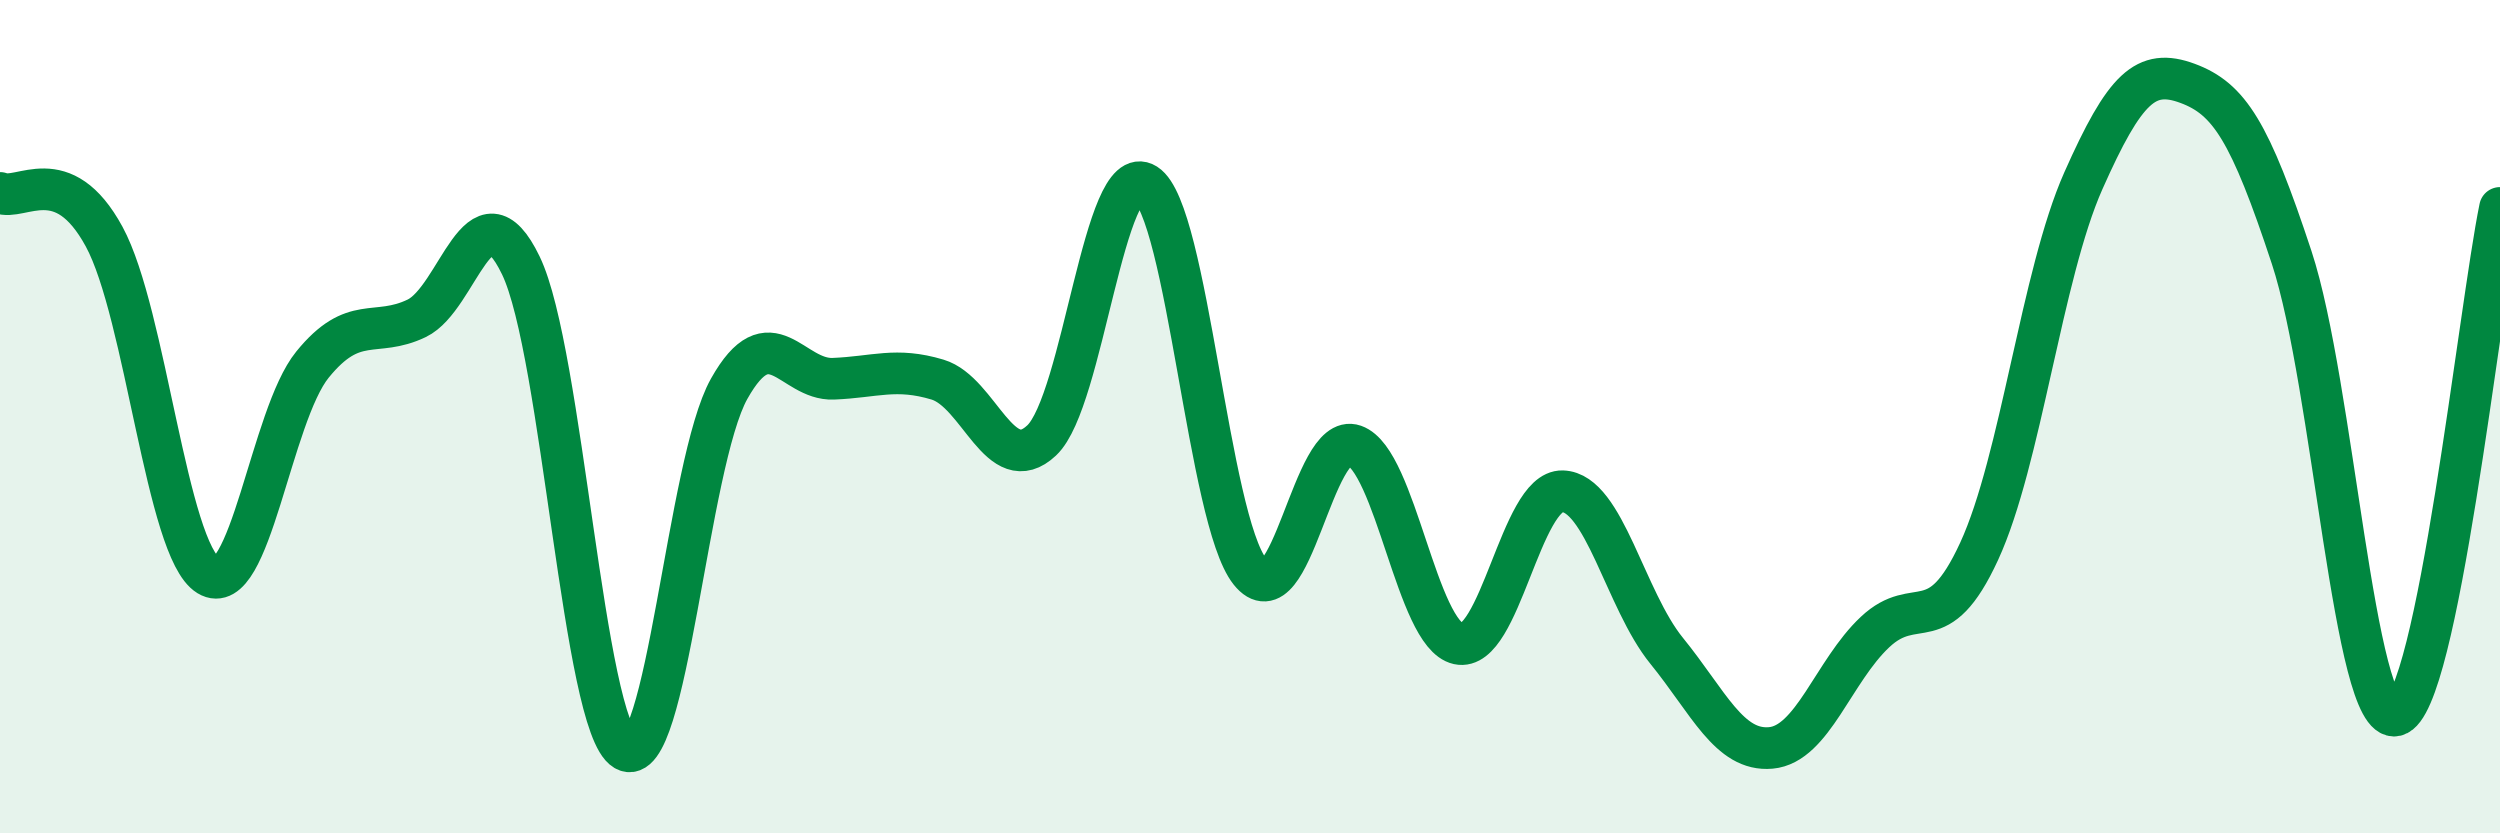 
    <svg width="60" height="20" viewBox="0 0 60 20" xmlns="http://www.w3.org/2000/svg">
      <path
        d="M 0,4.63 C 0.5,4.84 1.5,3.84 2.5,5.68 C 3.5,7.52 4,13.2 5,13.81 C 6,14.42 6.5,9.98 7.5,8.75 C 8.5,7.52 9,8.12 10,7.64 C 11,7.16 11.5,4.3 12.5,6.37 C 13.5,8.44 14,17.41 15,18 C 16,18.59 16.5,11.11 17.5,9.33 C 18.5,7.55 19,9.13 20,9.09 C 21,9.05 21.5,8.81 22.5,9.11 C 23.5,9.41 24,11.51 25,10.57 C 26,9.63 26.5,3.79 27.5,4.42 C 28.5,5.05 29,12.47 30,13.72 C 31,14.97 31.5,10.34 32.5,10.69 C 33.5,11.04 34,15.23 35,15.45 C 36,15.67 36.5,11.76 37.5,11.79 C 38.5,11.82 39,14.39 40,15.62 C 41,16.85 41.5,18.04 42.5,17.95 C 43.5,17.86 44,16.11 45,15.17 C 46,14.23 46.5,15.4 47.5,13.23 C 48.5,11.06 49,6.59 50,4.34 C 51,2.09 51.5,1.63 52.5,2 C 53.5,2.37 54,3.15 55,6.18 C 56,9.21 56.5,17.41 57.5,17.17 C 58.5,16.93 59.5,7.43 60,4.99L60 20L0 20Z"
        fill="#008740"
        opacity="0.1"
        stroke-linecap="round"
        stroke-linejoin="round"
      />
      <path
        d="M 0,4.63 C 0.5,4.84 1.5,3.84 2.5,5.68 C 3.5,7.52 4,13.2 5,13.81 C 6,14.42 6.5,9.98 7.5,8.75 C 8.5,7.52 9,8.12 10,7.64 C 11,7.16 11.5,4.3 12.5,6.37 C 13.5,8.44 14,17.41 15,18 C 16,18.59 16.5,11.11 17.5,9.33 C 18.5,7.55 19,9.13 20,9.09 C 21,9.05 21.5,8.81 22.5,9.11 C 23.5,9.41 24,11.51 25,10.57 C 26,9.63 26.5,3.79 27.5,4.42 C 28.5,5.05 29,12.47 30,13.72 C 31,14.97 31.5,10.34 32.5,10.69 C 33.5,11.04 34,15.23 35,15.45 C 36,15.67 36.5,11.76 37.5,11.79 C 38.5,11.82 39,14.39 40,15.62 C 41,16.85 41.5,18.04 42.5,17.95 C 43.5,17.86 44,16.11 45,15.17 C 46,14.23 46.5,15.4 47.5,13.23 C 48.5,11.06 49,6.59 50,4.34 C 51,2.09 51.5,1.63 52.5,2 C 53.5,2.37 54,3.15 55,6.18 C 56,9.21 56.5,17.41 57.5,17.17 C 58.5,16.93 59.5,7.43 60,4.99"
        stroke="#008740"
        stroke-width="1"
        fill="none"
        stroke-linecap="round"
        stroke-linejoin="round"
      />
    </svg>
  